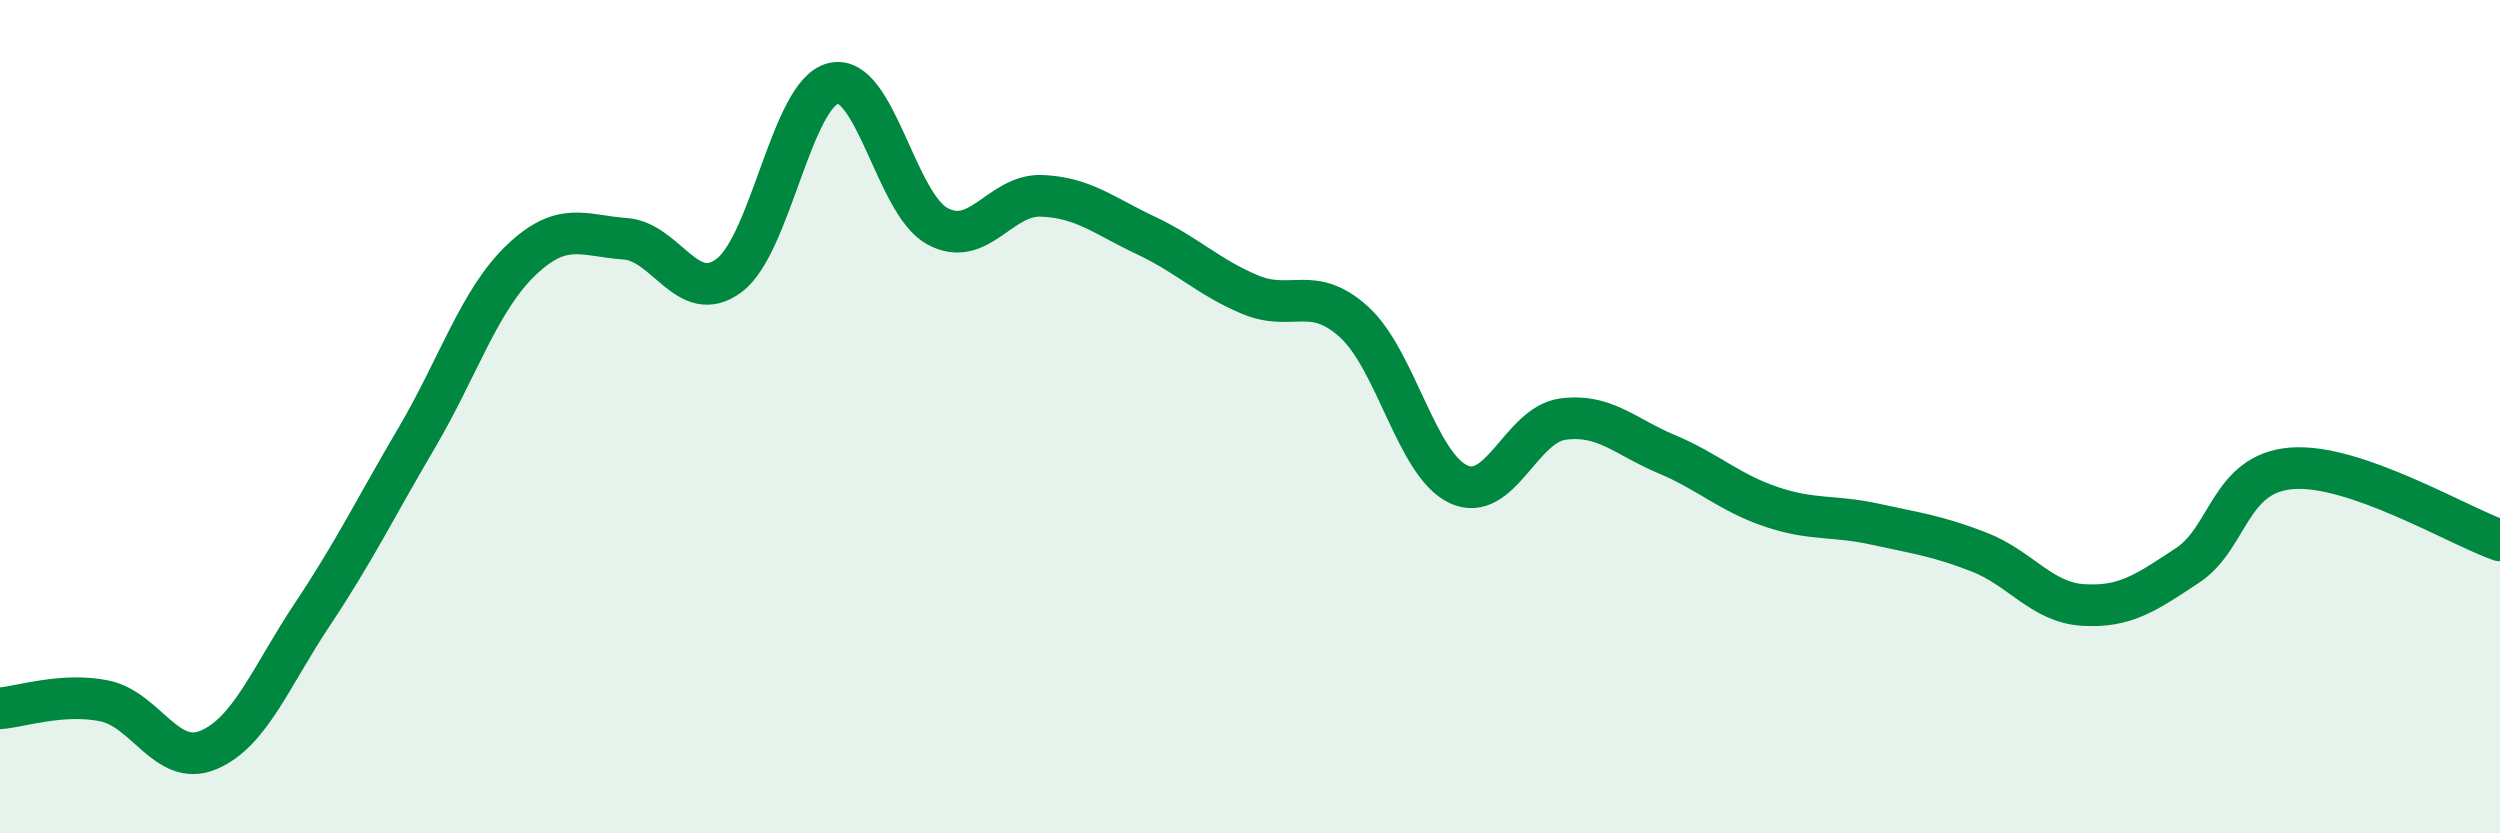 
    <svg width="60" height="20" viewBox="0 0 60 20" xmlns="http://www.w3.org/2000/svg">
      <path
        d="M 0,17 C 0.5,16.96 1.5,16.62 2.5,16.82 C 3.5,17.02 4,18.42 5,18 C 6,17.58 6.5,16.24 7.5,14.74 C 8.5,13.24 9,12.21 10,10.51 C 11,8.81 11.5,7.21 12.5,6.25 C 13.5,5.29 14,5.66 15,5.73 C 16,5.8 16.5,7.36 17.5,6.61 C 18.5,5.86 19,2.24 20,2 C 21,1.76 21.5,4.89 22.5,5.43 C 23.5,5.97 24,4.66 25,4.7 C 26,4.74 26.5,5.18 27.5,5.65 C 28.5,6.12 29,6.65 30,7.07 C 31,7.49 31.5,6.82 32.5,7.73 C 33.5,8.64 34,11.15 35,11.62 C 36,12.09 36.5,10.2 37.5,10.06 C 38.5,9.92 39,10.48 40,10.9 C 41,11.32 41.5,11.82 42.5,12.16 C 43.5,12.5 44,12.36 45,12.58 C 46,12.8 46.5,12.86 47.5,13.25 C 48.5,13.64 49,14.46 50,14.52 C 51,14.58 51.5,14.23 52.5,13.57 C 53.5,12.91 53.5,11.36 55,11.24 C 56.5,11.12 59,12.62 60,12.97L60 20L0 20Z"
        fill="#008740"
        opacity="0.1"
        stroke-linecap="round"
        stroke-linejoin="round"
      />
      <path
        d="M 0,17 C 0.5,16.96 1.5,16.62 2.5,16.82 C 3.5,17.02 4,18.42 5,18 C 6,17.58 6.5,16.24 7.5,14.74 C 8.5,13.24 9,12.21 10,10.51 C 11,8.81 11.5,7.21 12.5,6.25 C 13.5,5.29 14,5.66 15,5.73 C 16,5.8 16.5,7.36 17.5,6.61 C 18.5,5.86 19,2.24 20,2 C 21,1.76 21.5,4.89 22.5,5.43 C 23.5,5.97 24,4.66 25,4.7 C 26,4.74 26.5,5.18 27.5,5.65 C 28.5,6.12 29,6.65 30,7.07 C 31,7.49 31.5,6.82 32.5,7.73 C 33.5,8.64 34,11.15 35,11.62 C 36,12.09 36.5,10.2 37.5,10.06 C 38.5,9.92 39,10.48 40,10.9 C 41,11.32 41.5,11.82 42.5,12.16 C 43.5,12.5 44,12.36 45,12.58 C 46,12.8 46.5,12.86 47.5,13.25 C 48.5,13.64 49,14.46 50,14.52 C 51,14.58 51.5,14.23 52.5,13.57 C 53.5,12.91 53.5,11.36 55,11.24 C 56.5,11.12 59,12.62 60,12.97"
        stroke="#008740"
        stroke-width="1"
        fill="none"
        stroke-linecap="round"
        stroke-linejoin="round"
      />
    </svg>
  